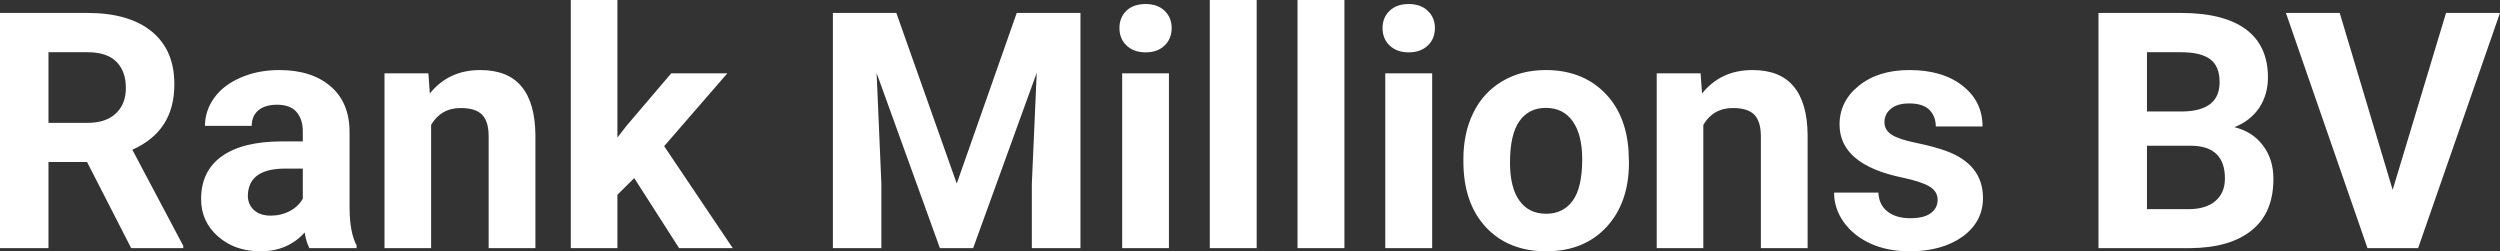 <?xml version="1.0" encoding="UTF-8" standalone="yes"?>
<svg xmlns="http://www.w3.org/2000/svg" width="100%" height="100%" viewBox="0 0 173.792 17.475" fill="#FFFFFF">
  <rect x="0" y="0" width="173.792" height="17.475" fill="#333333" stroke="none"/>
  <path d="M9.12 17.25L6.05 11.26L3.37 11.26L3.37 17.25L0 17.25L0 0.90L6.08 0.90Q8.97 0.90 10.55 2.19Q12.12 3.48 12.12 5.84L12.12 5.84Q12.12 7.51 11.39 8.63Q10.67 9.75 9.20 10.41L9.20 10.41L12.74 17.09L12.74 17.25L9.12 17.25ZM3.37 3.63L3.37 8.54L6.09 8.54Q7.36 8.54 8.05 7.89Q8.75 7.24 8.75 6.11L8.75 6.11Q8.75 4.95 8.09 4.29Q7.43 3.63 6.08 3.63L6.08 3.63L3.37 3.63ZM24.79 17.25L21.51 17.25Q21.28 16.81 21.18 16.16L21.18 16.16Q20.00 17.47 18.11 17.47L18.11 17.47Q16.33 17.47 15.16 16.44Q13.98 15.41 13.98 13.84L13.98 13.84Q13.98 11.90 15.41 10.87Q16.85 9.84 19.55 9.83L19.55 9.83L21.05 9.83L21.05 9.13Q21.05 8.29 20.61 7.78Q20.18 7.28 19.25 7.28L19.25 7.28Q18.43 7.28 17.96 7.67Q17.50 8.06 17.50 8.75L17.50 8.75L14.25 8.75Q14.25 7.69 14.90 6.79Q15.55 5.90 16.74 5.39Q17.94 4.87 19.42 4.87L19.42 4.87Q21.66 4.87 22.98 6.00Q24.30 7.13 24.30 9.18L24.30 9.18L24.30 14.44Q24.31 16.17 24.79 17.06L24.79 17.06L24.79 17.25ZM18.82 14.99L18.82 14.99Q19.54 14.99 20.15 14.67Q20.75 14.35 21.05 13.81L21.05 13.81L21.05 11.72L19.83 11.72Q17.40 11.72 17.24 13.41L17.24 13.41L17.23 13.60Q17.23 14.21 17.65 14.60Q18.08 14.99 18.82 14.99ZM26.73 5.10L29.78 5.10L29.88 6.50Q31.19 4.87 33.38 4.87L33.38 4.87Q35.31 4.87 36.25 6.01Q37.20 7.14 37.22 9.40L37.22 9.40L37.22 17.25L33.97 17.25L33.97 9.48Q33.97 8.45 33.52 7.98Q33.07 7.51 32.03 7.51L32.03 7.51Q30.66 7.51 29.97 8.68L29.97 8.68L29.97 17.25L26.73 17.25L26.73 5.10ZM47.21 17.25L44.09 12.38L42.92 13.54L42.92 17.25L39.68 17.25L39.68 0L42.92 0L42.92 9.56L43.55 8.75L46.66 5.10L50.56 5.10L46.17 10.16L50.94 17.25L47.21 17.25ZM57.90 0.90L62.31 0.90L66.51 12.76L70.68 0.90L75.11 0.90L75.11 17.25L71.73 17.25L71.73 12.78L72.07 5.06L67.65 17.25L65.34 17.25L60.94 5.08L61.27 12.78L61.27 17.25L57.90 17.25L57.90 0.90ZM81.26 5.10L81.26 17.25L78.01 17.25L78.01 5.10L81.26 5.10ZM77.82 1.95L77.82 1.95Q77.82 1.22 78.30 0.75Q78.79 0.28 79.64 0.28L79.64 0.28Q80.47 0.28 80.96 0.75Q81.45 1.22 81.45 1.95L81.45 1.95Q81.45 2.70 80.95 3.17Q80.46 3.64 79.64 3.64Q78.82 3.64 78.32 3.17Q77.82 2.70 77.82 1.95ZM87.36 0L87.36 17.25L84.10 17.25L84.10 0L87.36 0ZM93.46 0L93.46 17.25L90.20 17.25L90.20 0L93.46 0ZM99.56 5.10L99.56 17.25L96.30 17.25L96.30 5.10L99.56 5.10ZM96.11 1.95L96.11 1.95Q96.11 1.22 96.60 0.75Q97.09 0.28 97.93 0.28L97.93 0.28Q98.76 0.28 99.25 0.75Q99.75 1.22 99.75 1.95L99.75 1.95Q99.75 2.70 99.25 3.17Q98.75 3.64 97.93 3.64Q97.11 3.64 96.61 3.17Q96.11 2.70 96.11 1.95ZM101.73 11.21L101.73 11.06Q101.73 9.25 102.42 7.84Q103.12 6.42 104.43 5.65Q105.73 4.87 107.46 4.87L107.46 4.87Q109.92 4.87 111.48 6.38Q113.03 7.88 113.21 10.47L113.21 10.47L113.24 11.30Q113.24 14.09 111.68 15.78Q110.11 17.47 107.49 17.47Q104.86 17.47 103.29 15.79Q101.73 14.11 101.73 11.21L101.73 11.21ZM104.97 11.30L104.97 11.30Q104.97 13.03 105.62 13.94Q106.27 14.86 107.49 14.86L107.49 14.86Q108.67 14.86 109.33 13.95Q109.99 13.05 109.99 11.06L109.99 11.06Q109.99 9.37 109.33 8.43Q108.67 7.50 107.46 7.50L107.46 7.50Q106.27 7.50 105.62 8.43Q104.97 9.35 104.97 11.30ZM115.17 5.10L118.22 5.10L118.32 6.50Q119.63 4.87 121.82 4.87L121.82 4.87Q123.75 4.87 124.69 6.01Q125.64 7.14 125.66 9.40L125.66 9.40L125.66 17.25L122.41 17.25L122.41 9.48Q122.41 8.45 121.96 7.98Q121.51 7.51 120.47 7.51L120.47 7.51Q119.10 7.51 118.41 8.68L118.41 8.68L118.41 17.25L115.17 17.25L115.17 5.10ZM134.70 13.89L134.70 13.89Q134.70 13.30 134.11 12.95Q133.52 12.61 132.22 12.34L132.22 12.34Q127.88 11.43 127.88 8.66L127.88 8.66Q127.88 7.04 129.22 5.96Q130.57 4.87 132.73 4.87L132.73 4.87Q135.05 4.87 136.43 5.96Q137.82 7.05 137.82 8.79L137.82 8.79L134.57 8.79Q134.57 8.10 134.13 7.64Q133.68 7.19 132.72 7.19L132.72 7.19Q131.90 7.19 131.45 7.56Q131.00 7.93 131.00 8.50L131.00 8.50Q131.00 9.04 131.51 9.37Q132.03 9.70 133.24 9.94Q134.45 10.19 135.28 10.49L135.28 10.49Q137.85 11.43 137.85 13.76L137.85 13.76Q137.85 15.42 136.43 16.45Q135.00 17.47 132.74 17.47L132.74 17.47Q131.22 17.47 130.03 16.93Q128.85 16.39 128.17 15.44Q127.50 14.49 127.50 13.39L127.50 13.39L130.58 13.39Q130.62 14.25 131.22 14.71Q131.81 15.17 132.81 15.17L132.81 15.17Q133.74 15.17 134.22 14.82Q134.70 14.46 134.70 13.89ZM152.24 17.25L145.88 17.25L145.88 0.90L151.61 0.90Q154.59 0.90 156.13 2.04Q157.66 3.18 157.66 5.38L157.66 5.38Q157.66 6.58 157.05 7.50Q156.43 8.41 155.33 8.84L155.33 8.84Q156.59 9.15 157.31 10.11Q158.04 11.06 158.04 12.44L158.04 12.44Q158.04 14.80 156.53 16.01Q155.03 17.23 152.24 17.25L152.24 17.25ZM152.34 10.13L149.25 10.13L149.25 14.54L152.14 14.54Q153.33 14.54 154.00 13.98Q154.67 13.41 154.67 12.41L154.67 12.41Q154.67 10.16 152.34 10.13L152.34 10.13ZM149.25 3.63L149.25 7.75L151.75 7.75Q154.30 7.70 154.30 5.72L154.30 5.72Q154.30 4.60 153.65 4.12Q153.00 3.63 151.61 3.63L151.61 3.63L149.25 3.63ZM162.65 0.90L166.33 13.20L170.04 0.90L173.79 0.90L168.10 17.25L164.58 17.25L158.91 0.90L162.65 0.90Z" preserveAspectRatio="none"/>
</svg>